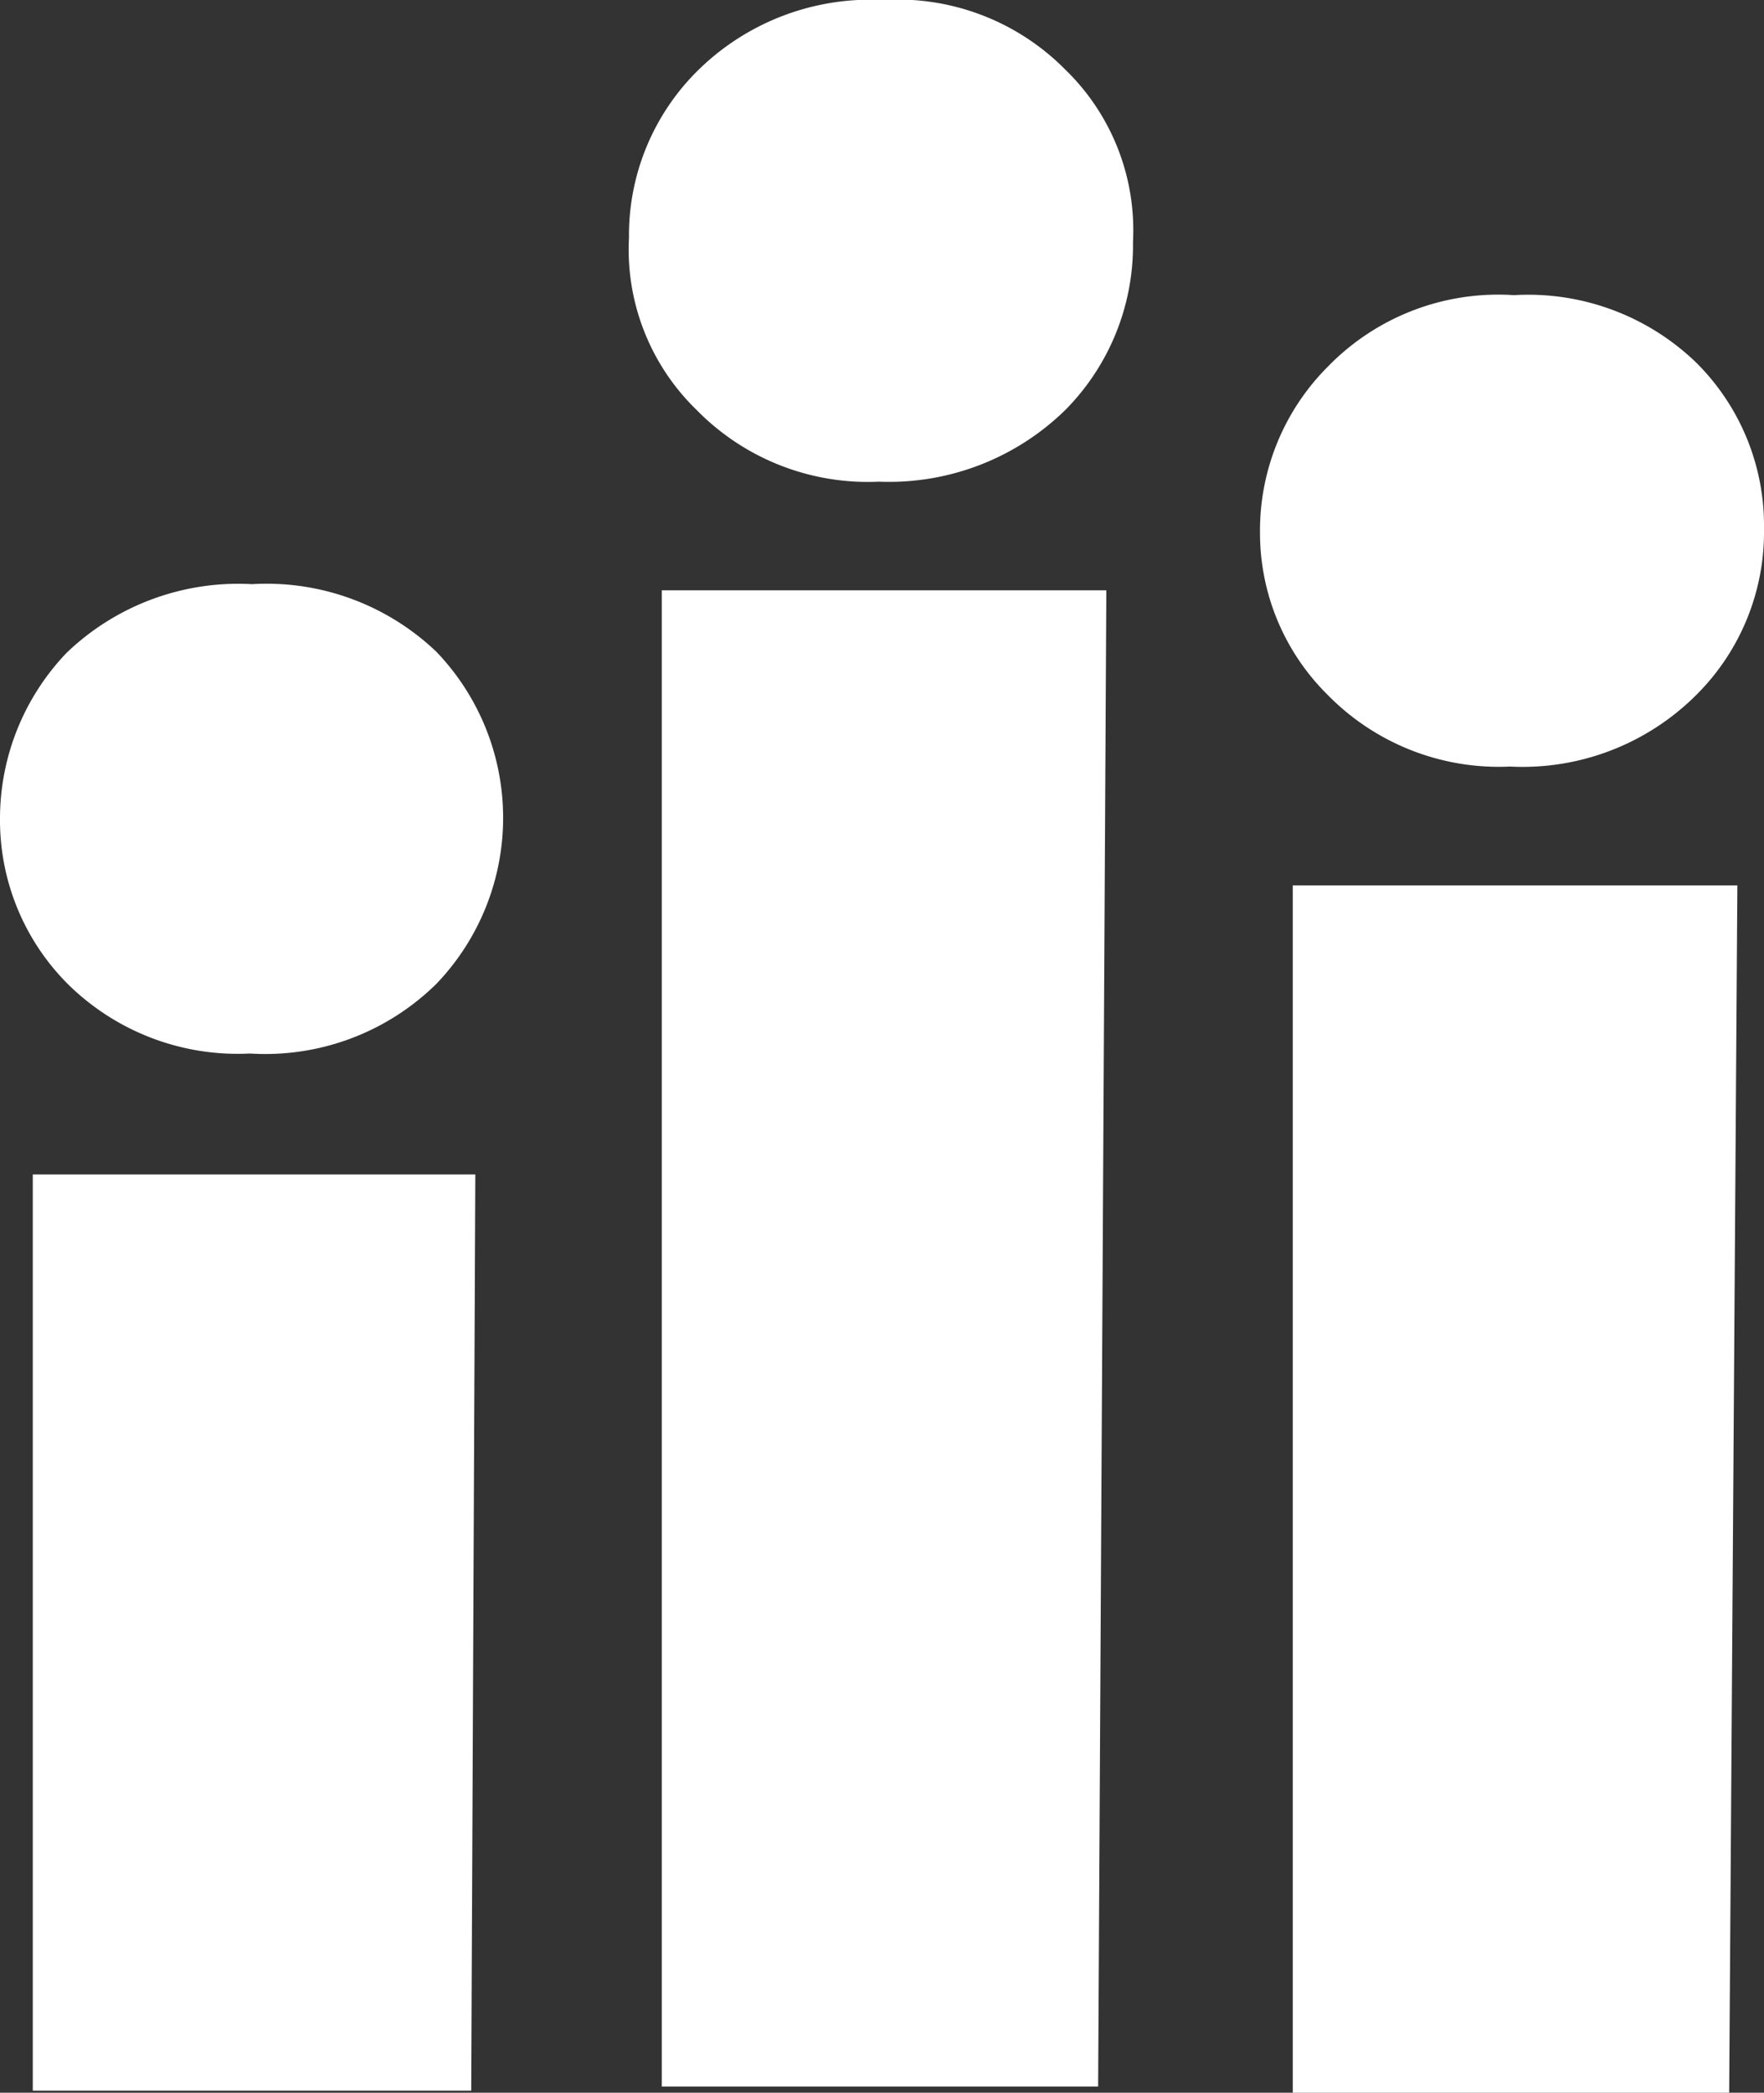<svg xmlns="http://www.w3.org/2000/svg" viewBox="0 0 8.61 10.21"><rect x="0" y="0" width="8.61" height="10.21" fill="#333333" stroke="none"/><defs><style>.cls-1{fill:#fff;}</style></defs><g id="Layer_2" data-name="Layer 2"><g id="Layer_1-2" data-name="Layer 1"><path class="cls-1" d="M3.4.35a1.13,1.13,0,0,0-.33.81A1.09,1.09,0,0,0,3.4,2a1.17,1.17,0,0,0,.89.35A1.23,1.23,0,0,0,5.2,2a1.14,1.14,0,0,0,.33-.82A1.09,1.09,0,0,0,5.2.34,1.15,1.15,0,0,0,4.31,0,1.2,1.2,0,0,0,3.4.35m2,2.53H3.23v7.3H5.36Z"/><path class="cls-1" d="M6.48,1.79a1.13,1.13,0,0,0-.33.81,1.11,1.11,0,0,0,.33.79,1.17,1.17,0,0,0,.89.35,1.2,1.2,0,0,0,.91-.35,1.12,1.12,0,0,0,.33-.81,1.12,1.12,0,0,0-.33-.81,1.18,1.18,0,0,0-.89-.33,1.16,1.16,0,0,0-.91.35m2,2.53H6.31v5.89H8.44Z"/><path class="cls-1" d="M.33,3.18A1.17,1.17,0,0,0,0,4a1.13,1.13,0,0,0,.33.8,1.18,1.18,0,0,0,.89.34,1.19,1.19,0,0,0,.91-.34,1.17,1.17,0,0,0,0-1.62,1.2,1.2,0,0,0-.9-.33,1.21,1.21,0,0,0-.91.34m2,2.54H.16v4.47H2.3Z"/></g></g></svg>